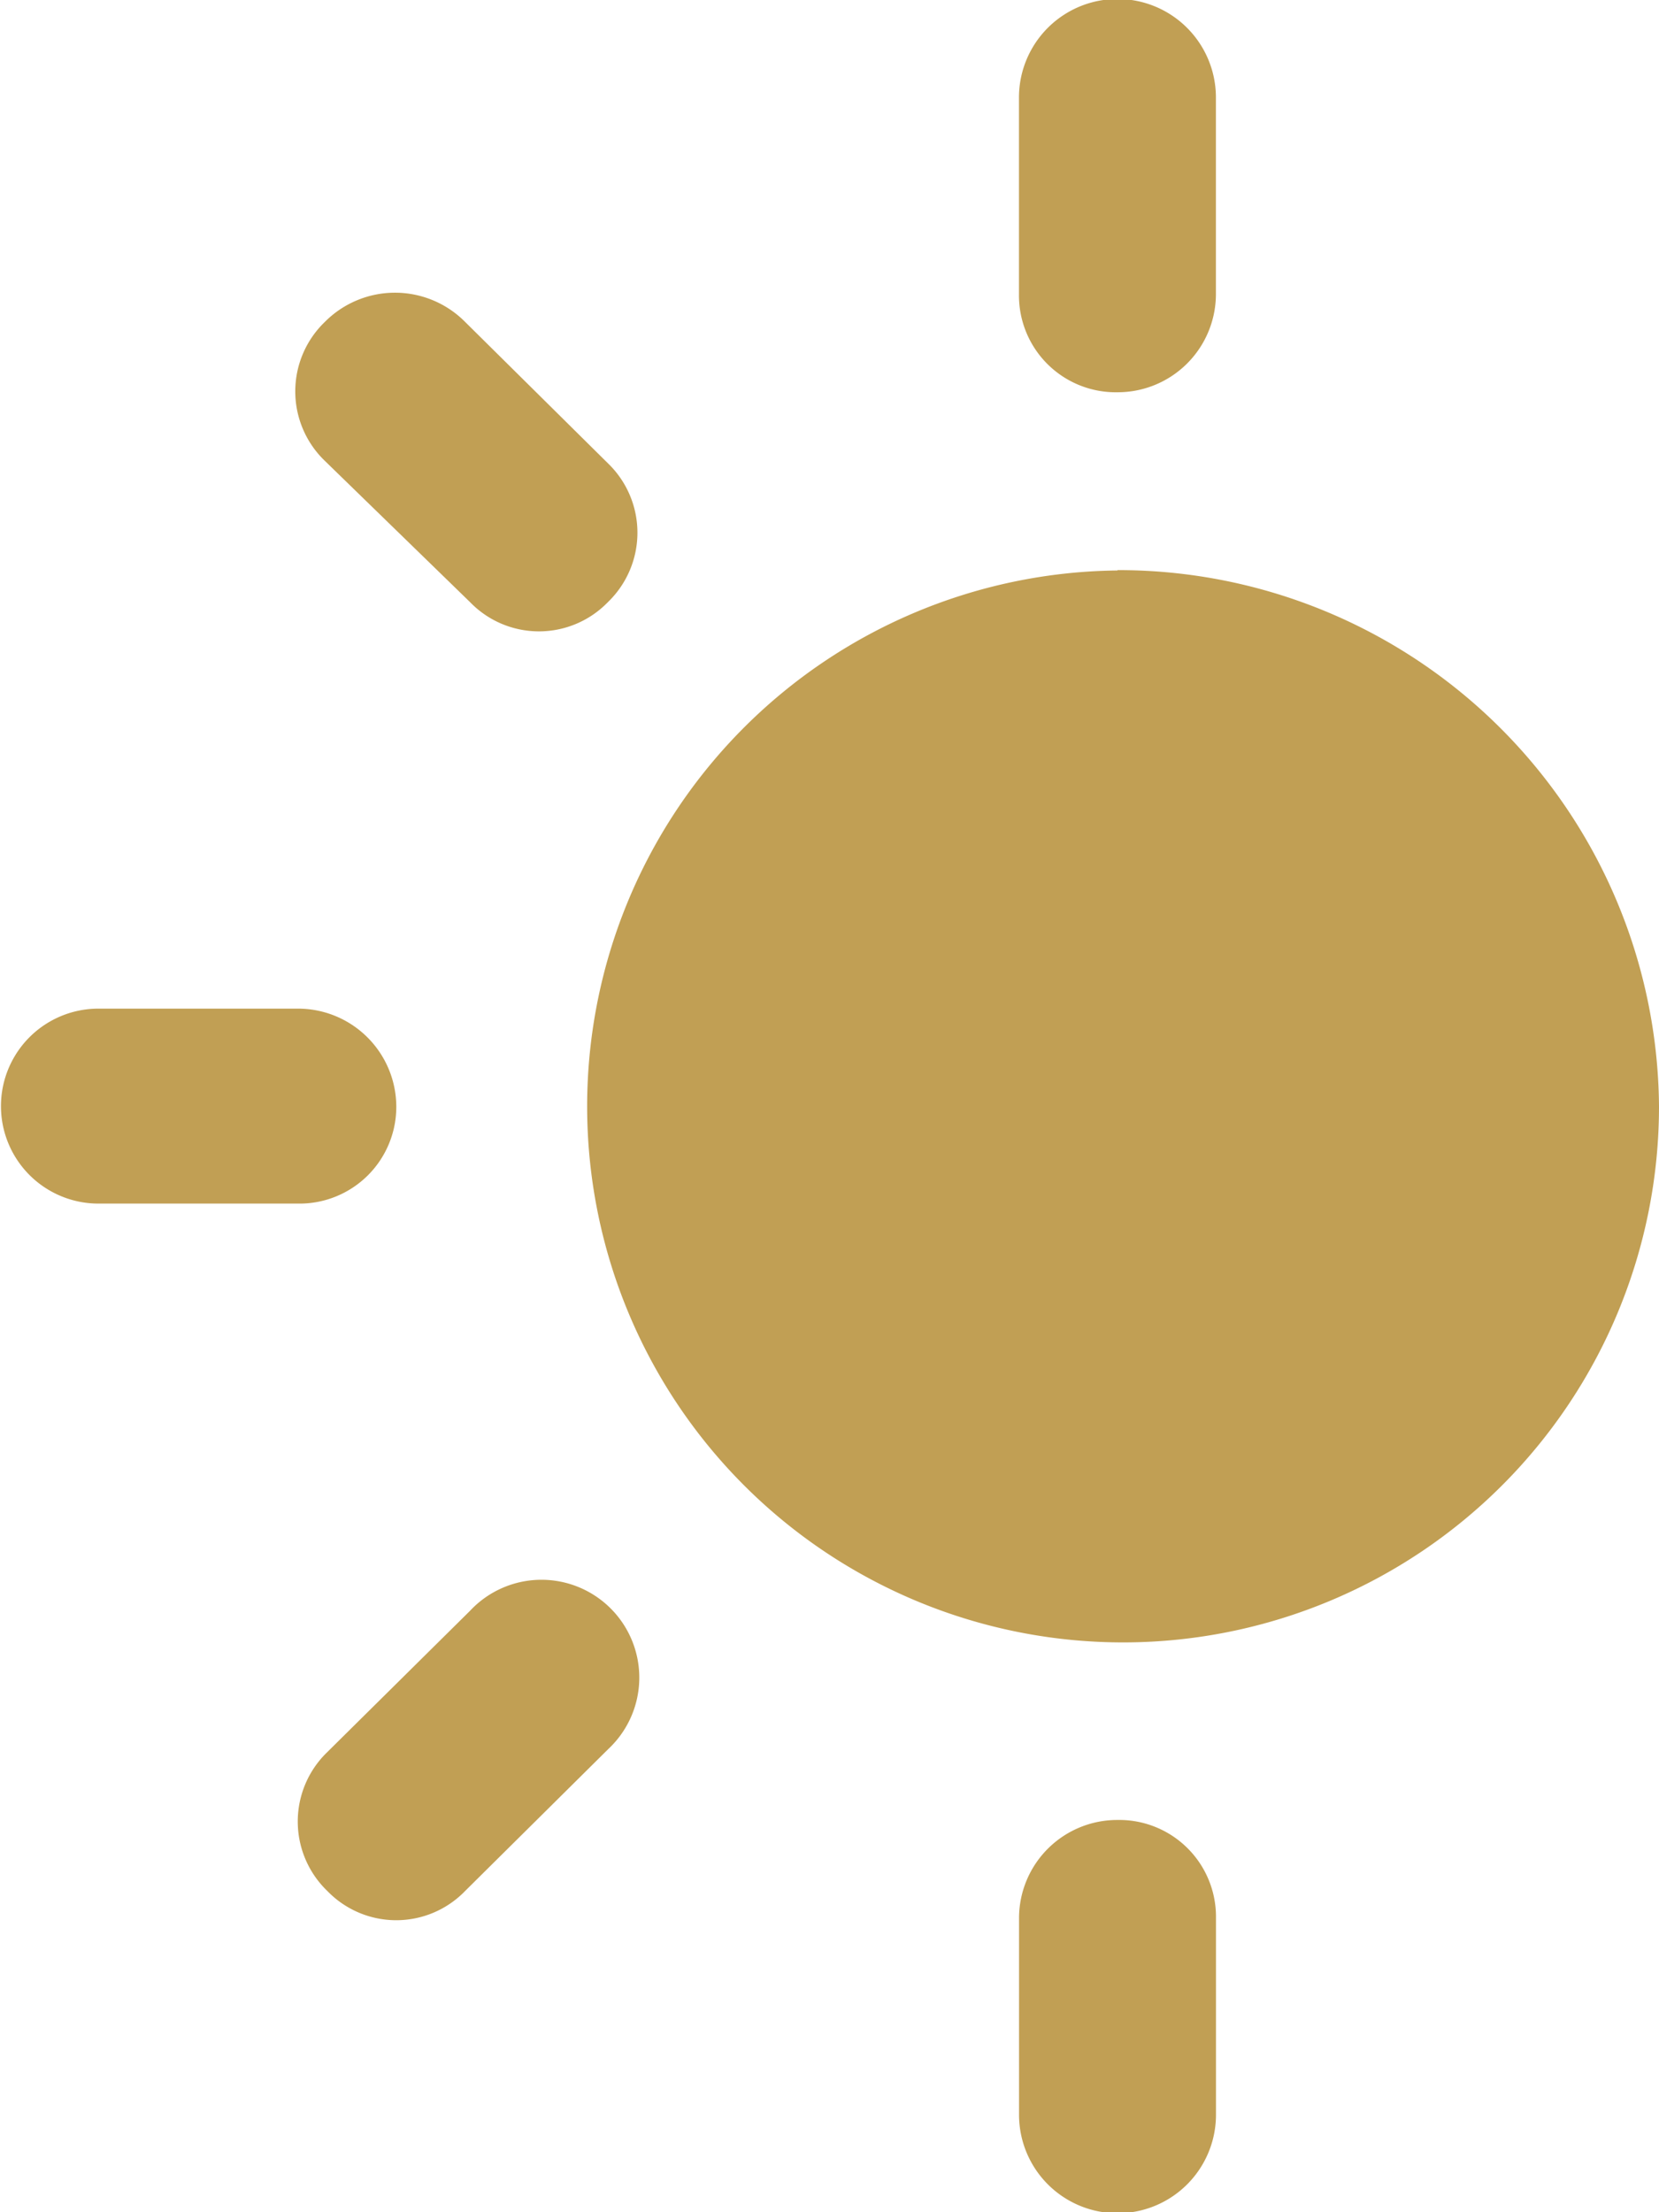<svg xmlns="http://www.w3.org/2000/svg" width="24" height="32" viewBox="0 0 24 32">
  <defs>
    <style>
      .cls-1 {
        fill: #c19f54;
        fill-rule: evenodd;
      }
    </style>
  </defs>
  <path class="cls-1" d="M32.166,818.674a1.421,1.421,0,0,0,1.424-1.41V814.41a1.424,1.424,0,0,0-2.849,0v2.854A1.4,1.4,0,0,0,32.166,818.674Zm0,20.652a1.421,1.421,0,0,0-1.424,1.41v2.854a1.424,1.424,0,0,0,2.849,0v-2.854A1.4,1.4,0,0,0,32.166,839.326ZM21.733,829a1.422,1.422,0,0,0-1.424-1.41H17.424a1.41,1.41,0,1,0,0,2.82h2.884A1.4,1.4,0,0,0,21.733,829ZM22.8,836.3l-2.065,2.044a1.394,1.394,0,0,0,0,2.009,1.386,1.386,0,0,0,1.994,0L24.8,838.3A1.415,1.415,0,1,0,22.8,836.3Zm0-14.59a1.387,1.387,0,0,0,1.994,0,1.394,1.394,0,0,0,0-2.009l-2.065-2.044a1.429,1.429,0,0,0-2.03,0,1.394,1.394,0,0,0,0,2.009Zm9.365-.458A7.753,7.753,0,1,0,40,829,7.817,7.817,0,0,0,32.166,821.247Z" transform="translate(-16 -813)"/>
</svg>
